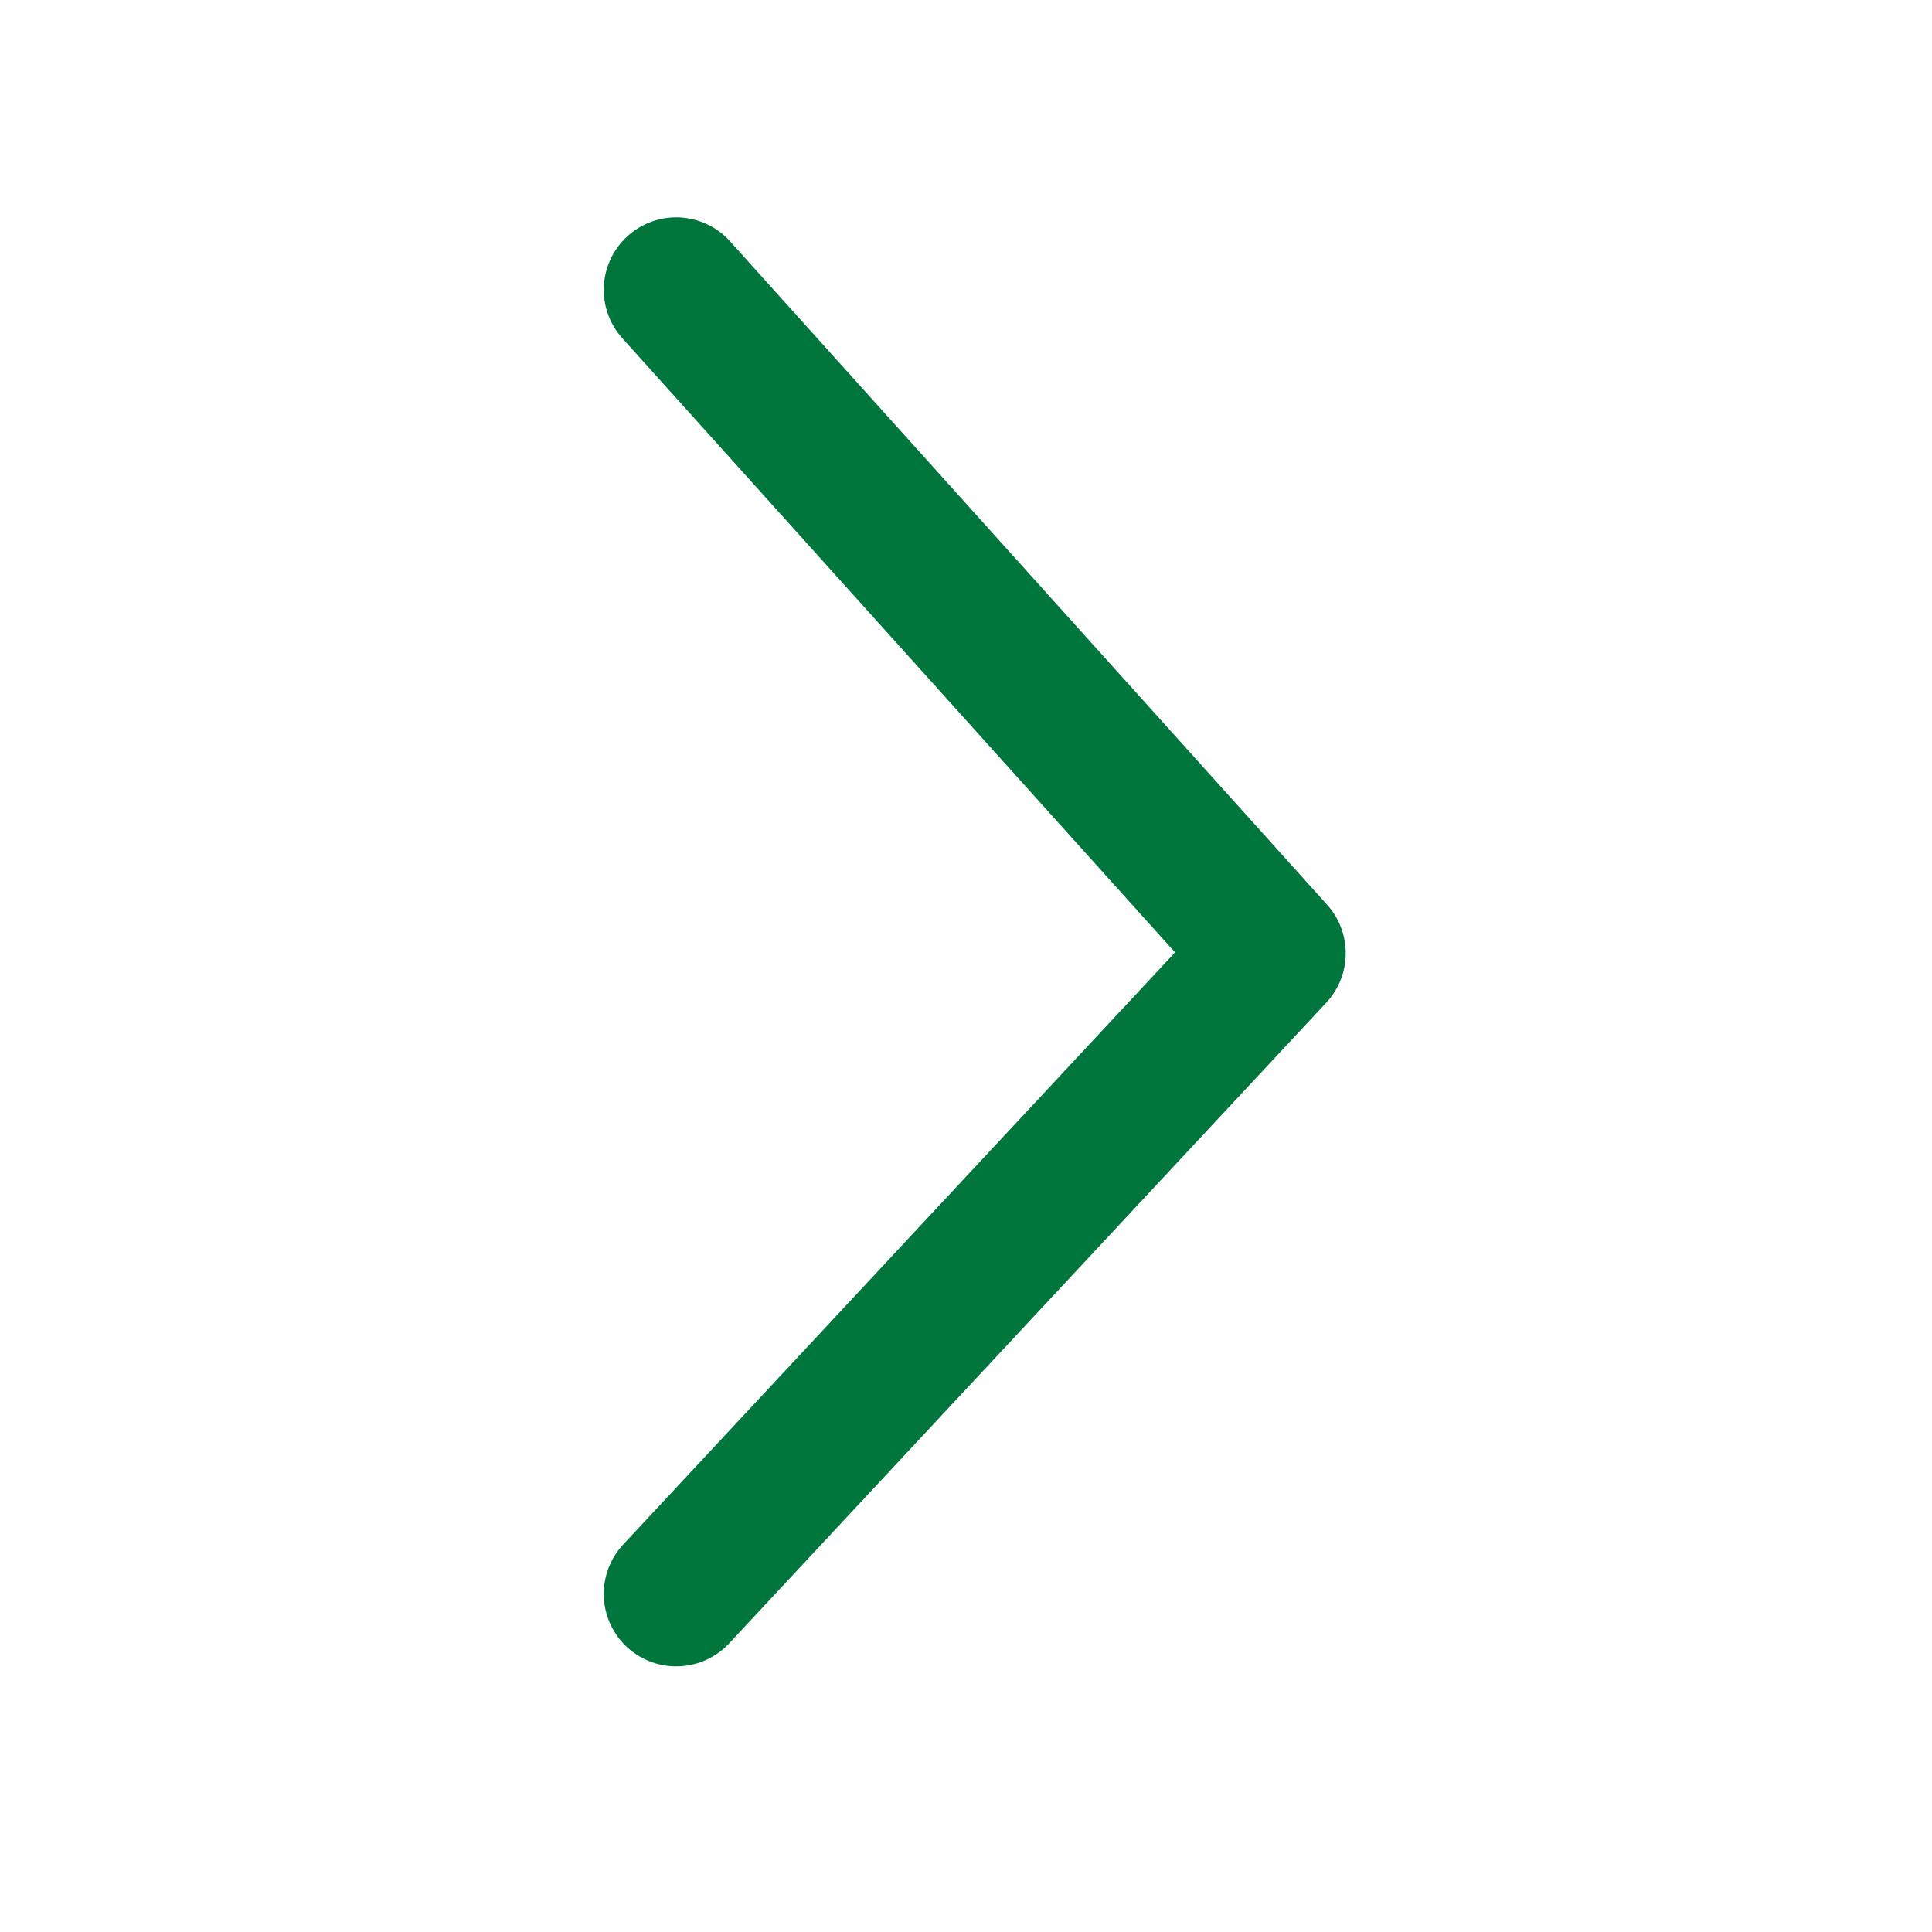 <svg width="20" height="20" xmlns="http://www.w3.org/2000/svg" viewBox="0 0 20 20"><path d="M7 3l6.181 6.868L7 16.5" stroke="#00753c" stroke-width="1.5" fill="none" stroke-linecap="round" stroke-linejoin="round"/></svg>